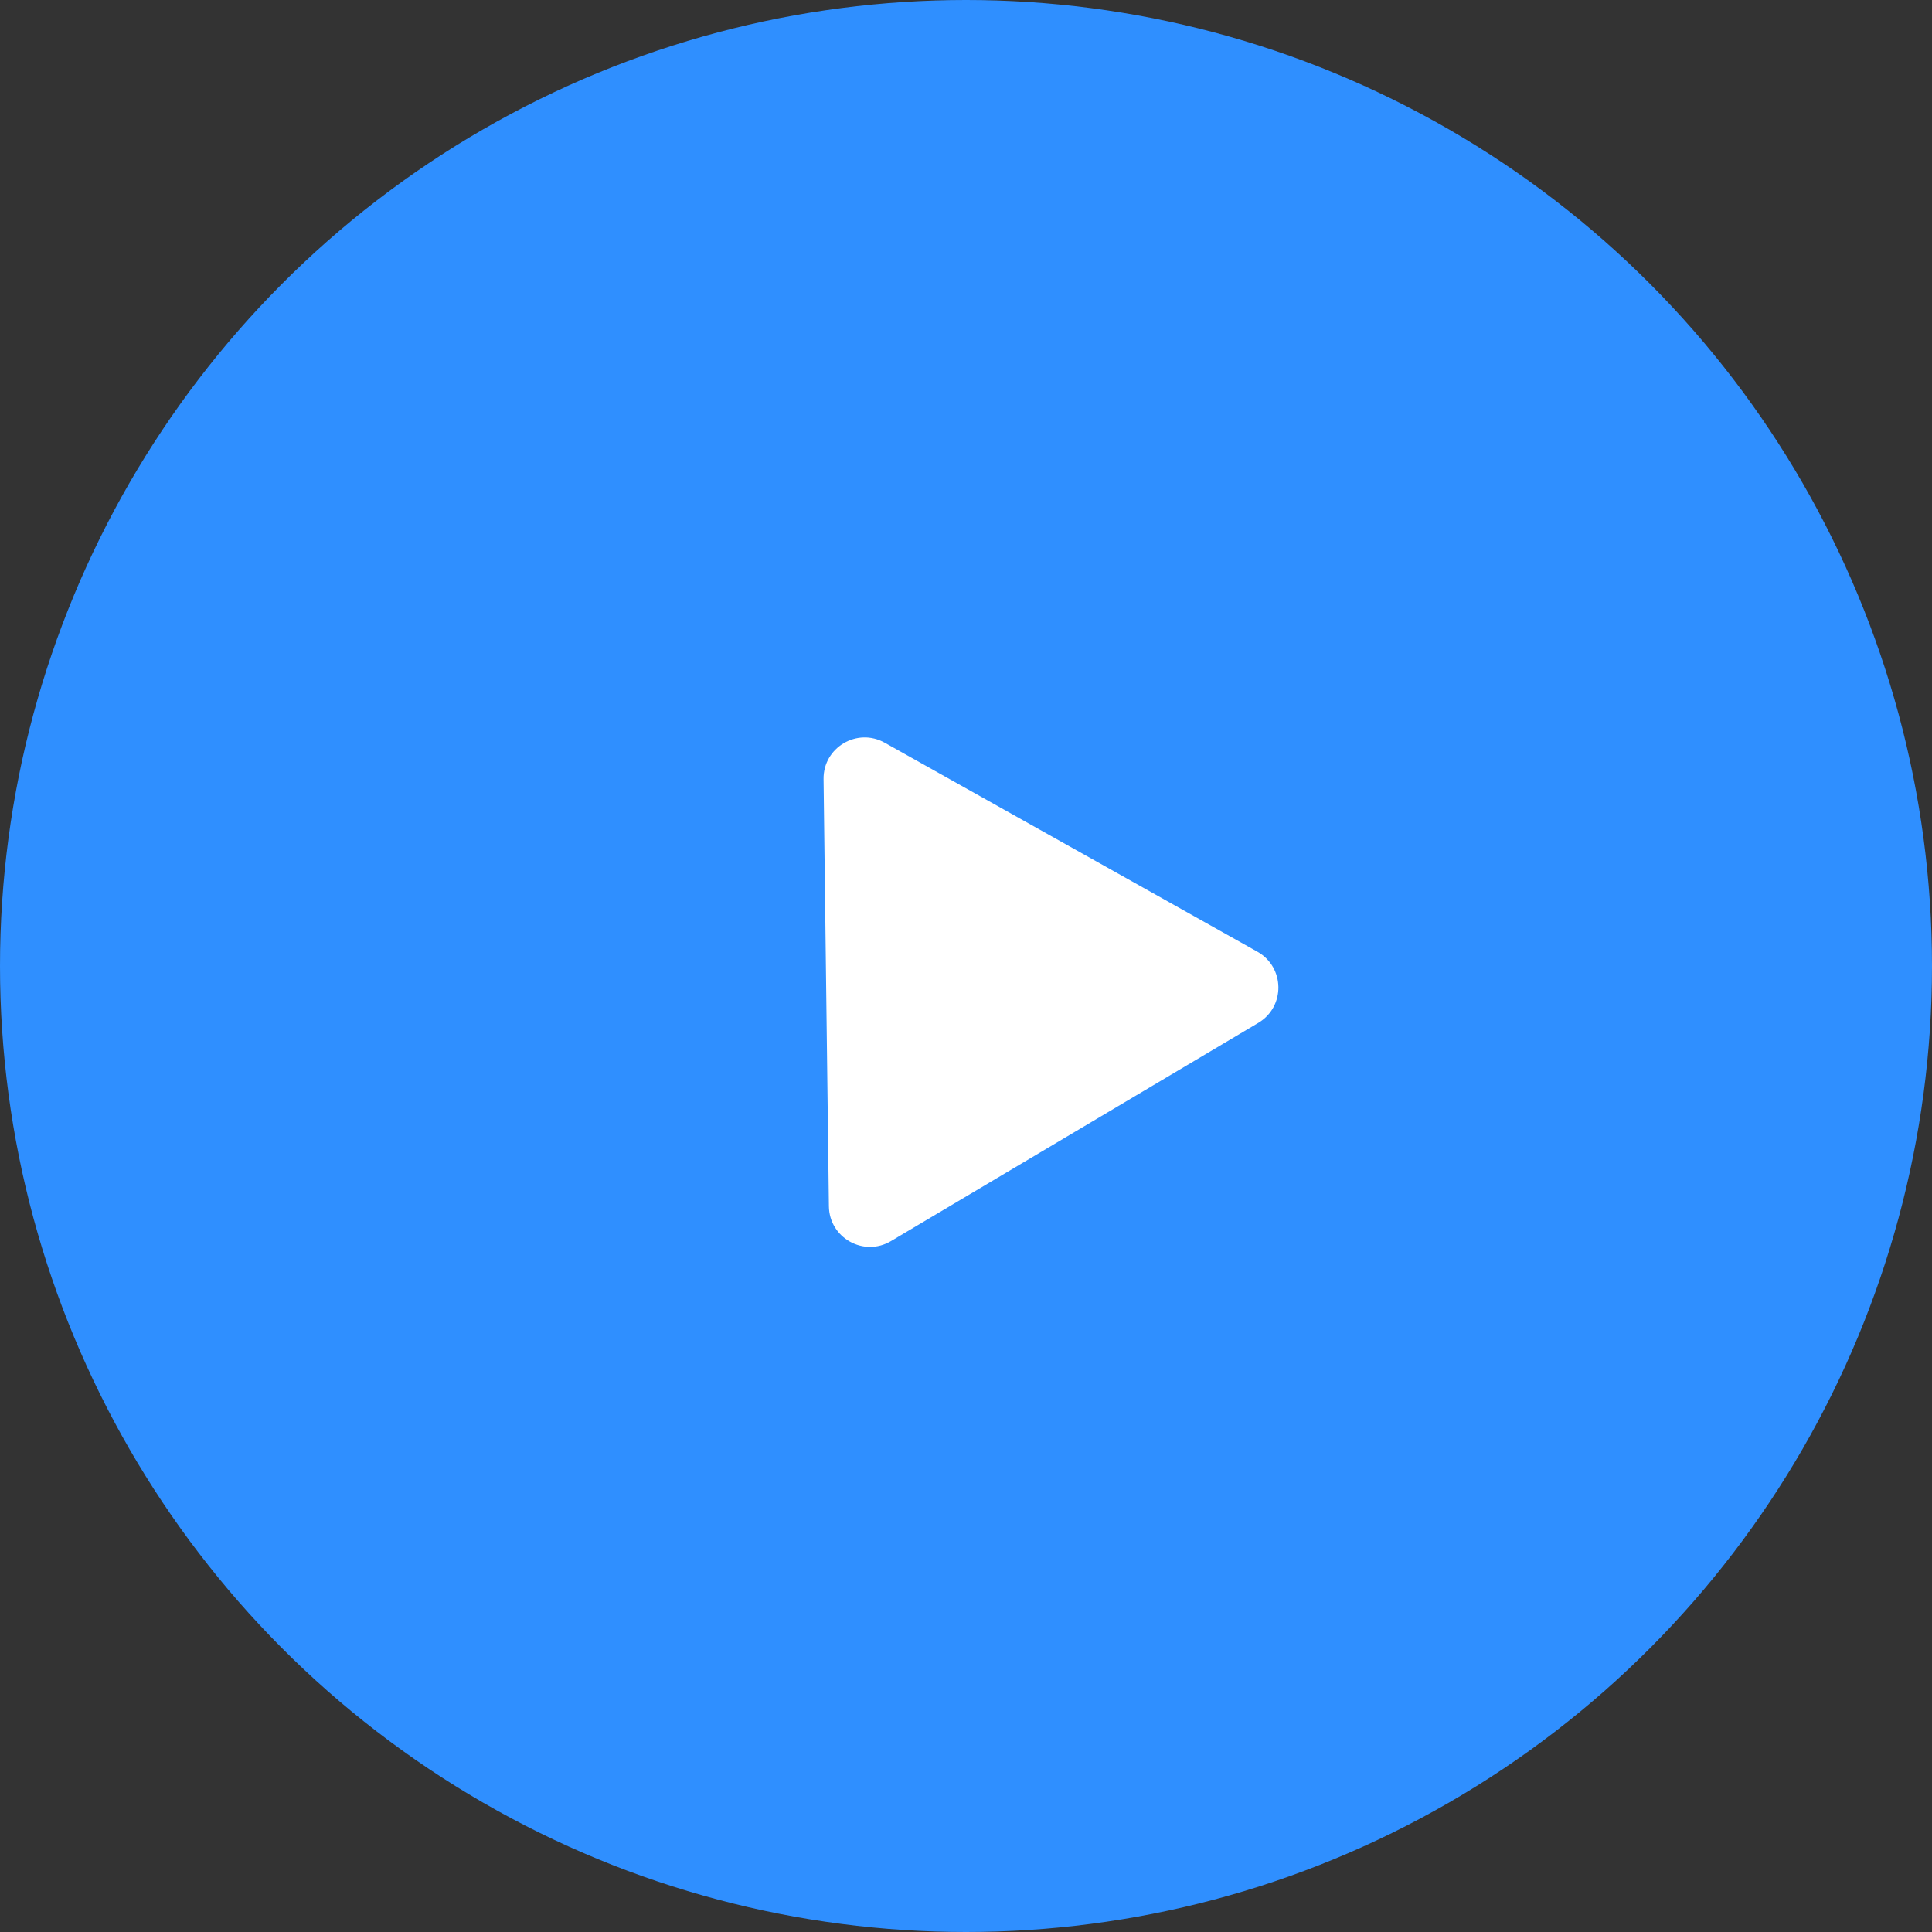 <?xml version="1.0" encoding="UTF-8"?> <svg xmlns="http://www.w3.org/2000/svg" width="47" height="47" viewBox="0 0 47 47" fill="none"><rect x="0" y="0" width="47" height="47" fill="#333333" stroke="none"/> <circle cx="23.5" cy="23.5" r="23.5" fill="#2F8FFF"></circle> <path d="M30.588 23.152C31.26 23.529 31.272 24.491 30.61 24.884L21.675 30.192C21.014 30.585 20.174 30.115 20.165 29.345L20.035 18.953C20.025 18.184 20.853 17.692 21.524 18.069L30.588 23.152Z" fill="white"></path> </svg> 